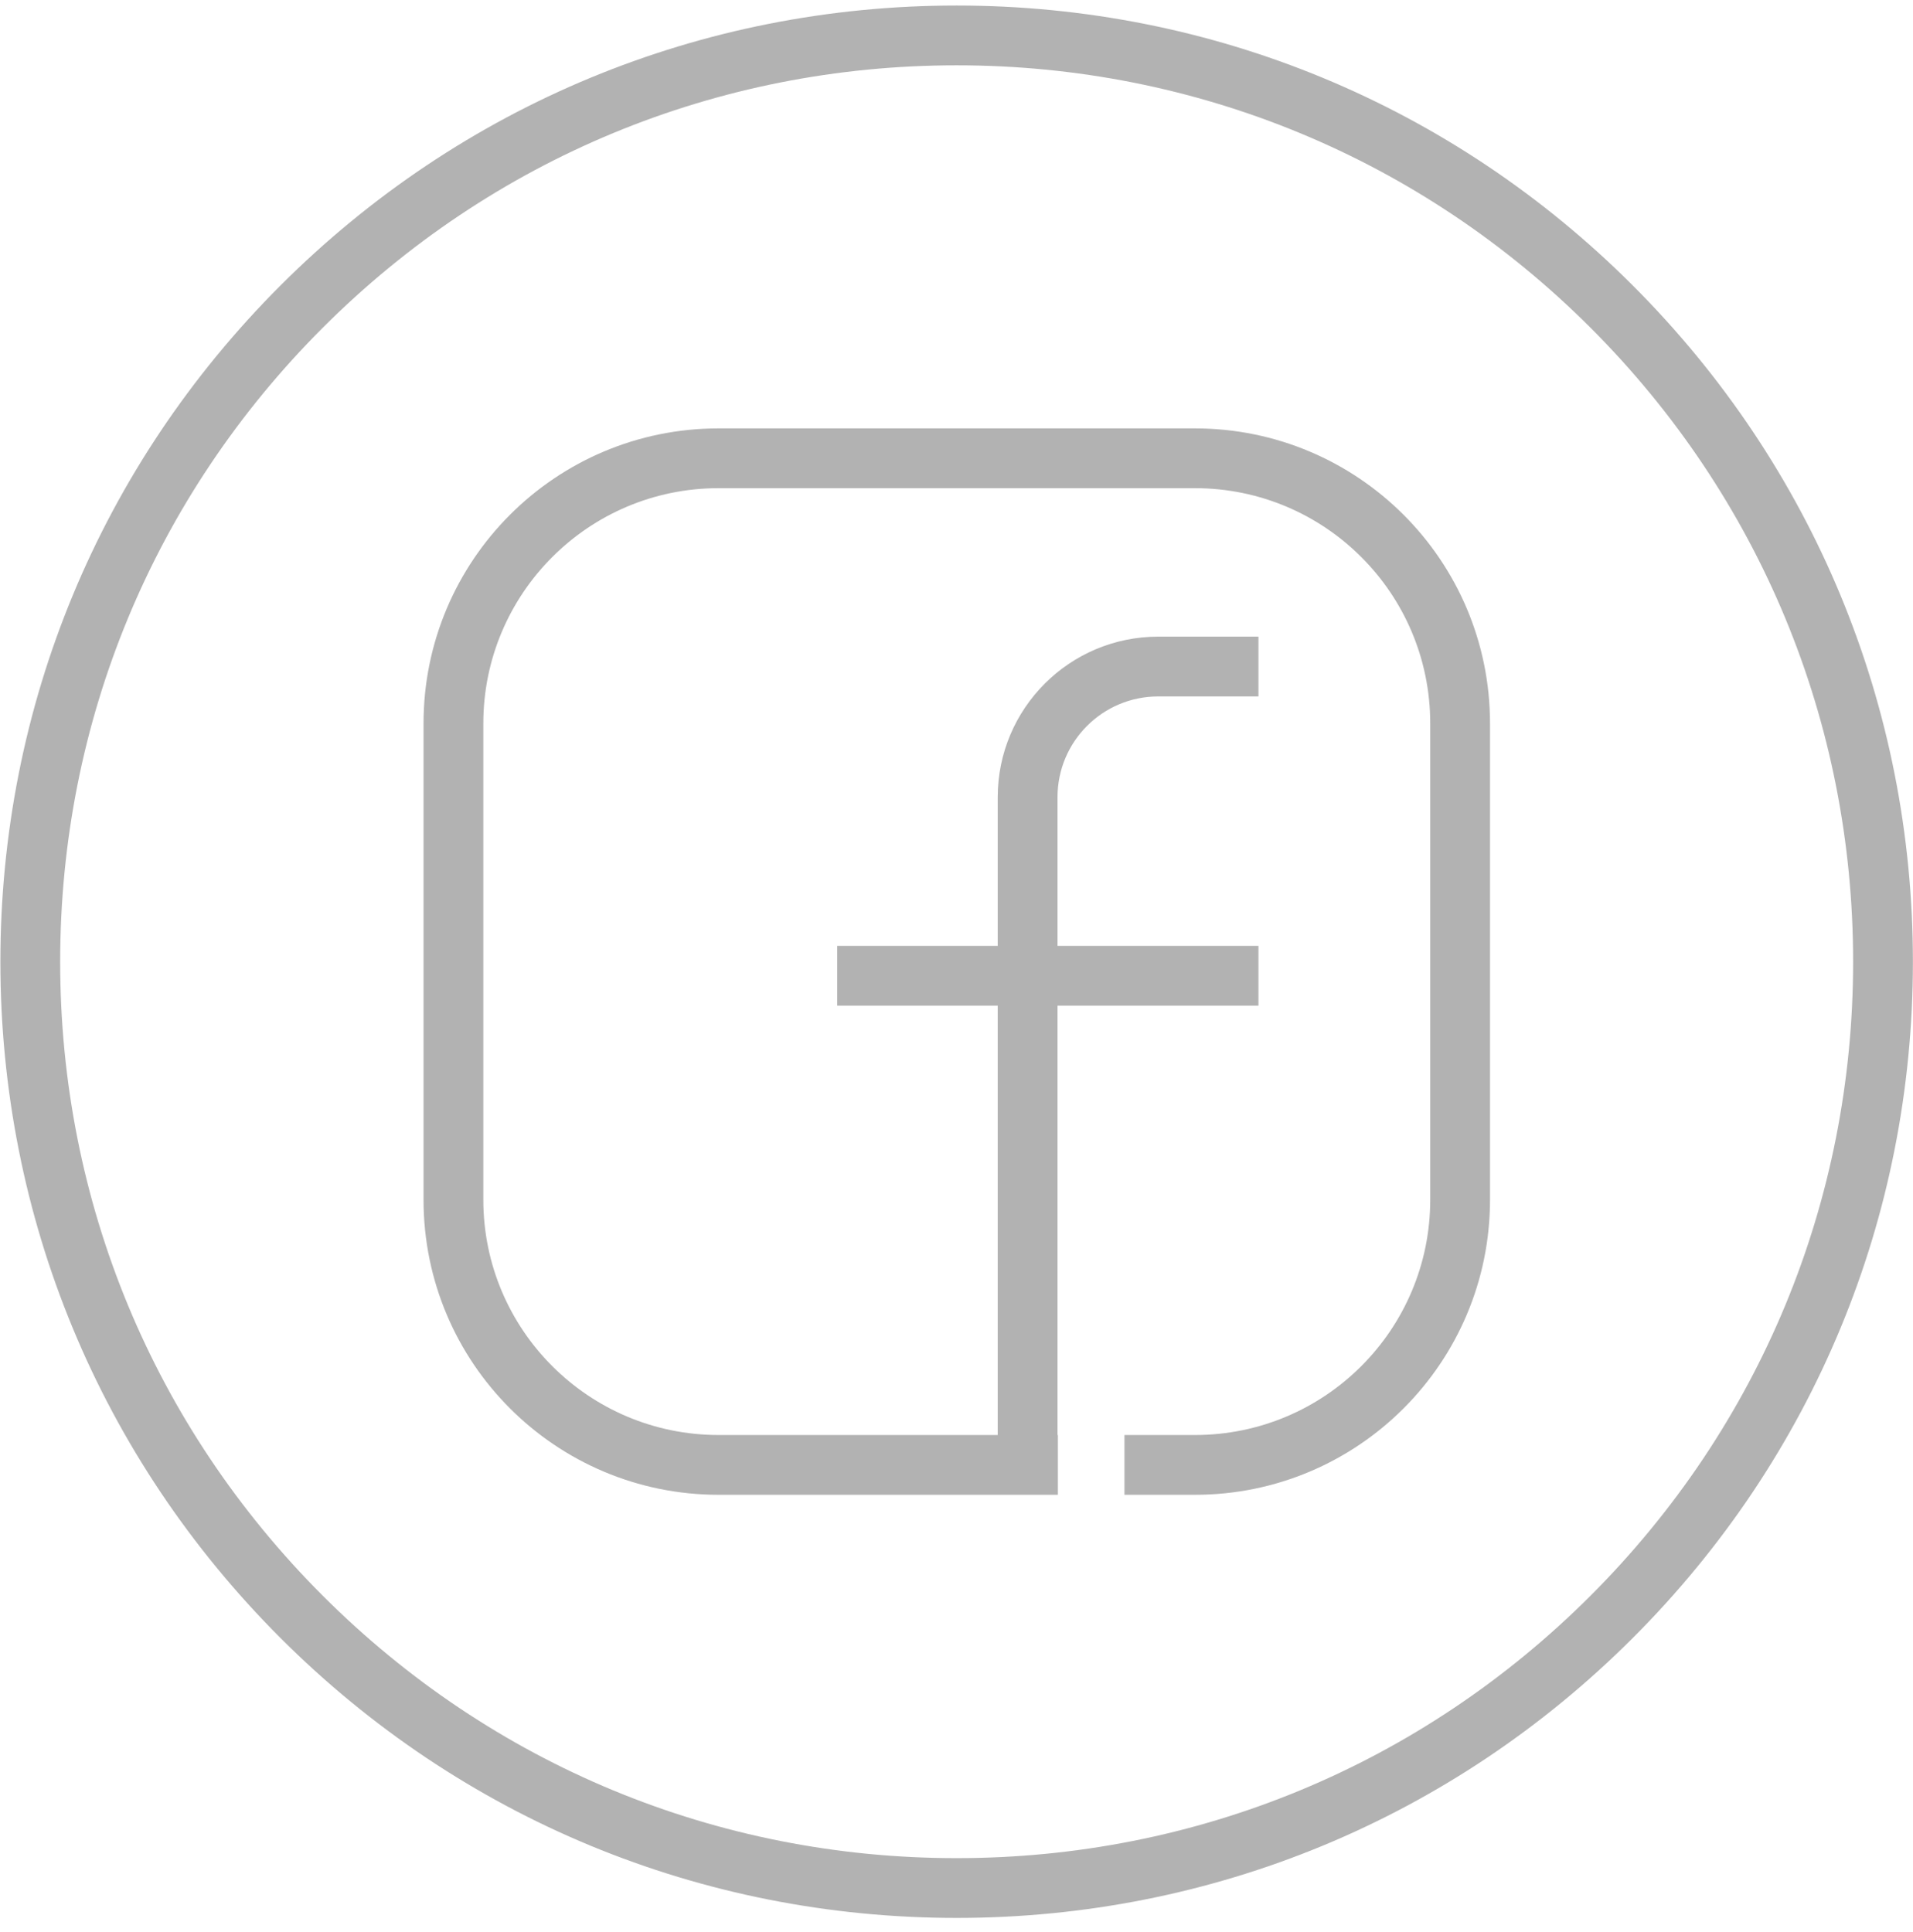 <svg width="100" height="101" viewBox="0 0 100 101" fill="none" xmlns="http://www.w3.org/2000/svg">
<g id="FacebookSvgSrc" clip-path="url(#clip0_20557_46843)">
<path id="Vector (Stroke)" fill-rule="evenodd" clip-rule="evenodd" d="M50.007 3.414C37.477 3.414 25.722 8.283 16.868 17.137C8.014 25.991 3.145 37.747 3.145 50.277C3.145 62.806 8.014 74.562 16.868 83.416C25.722 92.27 37.477 97.139 50.007 97.139C62.537 97.139 74.293 92.27 83.147 83.416C92.001 74.562 96.87 62.806 96.87 50.277C96.87 37.747 92.001 25.991 83.147 17.137C74.293 8.284 62.523 3.414 50.007 3.414ZM14.658 14.928C24.098 5.487 36.649 0.289 50.007 0.289C63.351 0.289 75.916 5.487 85.356 14.928C94.796 24.368 99.995 36.918 99.995 50.277C99.995 63.635 94.796 76.186 85.356 85.626C75.916 95.066 63.365 100.264 50.007 100.264C36.649 100.264 24.098 95.066 14.658 85.626C5.218 76.186 0.02 63.635 0.02 50.277C0.02 36.918 5.218 24.368 14.658 14.928ZM37.566 25.52C30.765 25.52 25.265 31.032 25.265 37.822V62.717C25.265 69.519 30.777 75.019 37.566 75.019H52.155V52.573H43.765V49.448H52.155V41.676C52.155 37.047 55.902 33.282 60.549 33.282H65.784V36.407H60.549C57.632 36.407 55.28 38.769 55.28 41.676V49.448H65.784V52.573H55.28V75.019H55.3V78.144H37.566C29.053 78.144 22.14 71.247 22.14 62.717V37.822C22.14 29.308 29.037 22.395 37.566 22.395H62.462C70.975 22.395 77.889 29.292 77.889 37.822V62.717C77.889 71.231 70.992 78.144 62.462 78.144H58.78V75.019H62.462C69.264 75.019 74.764 69.507 74.764 62.717V37.822C74.764 31.02 69.252 25.52 62.462 25.52H37.566Z" fill="#B2B2B2"/>
</g>
<defs>
<clipPath id="clip0_20557_46843">
<rect width="100" height="100" fill="white" transform="translate(0 0.27)"/>
</clipPath>
</defs>
</svg>
